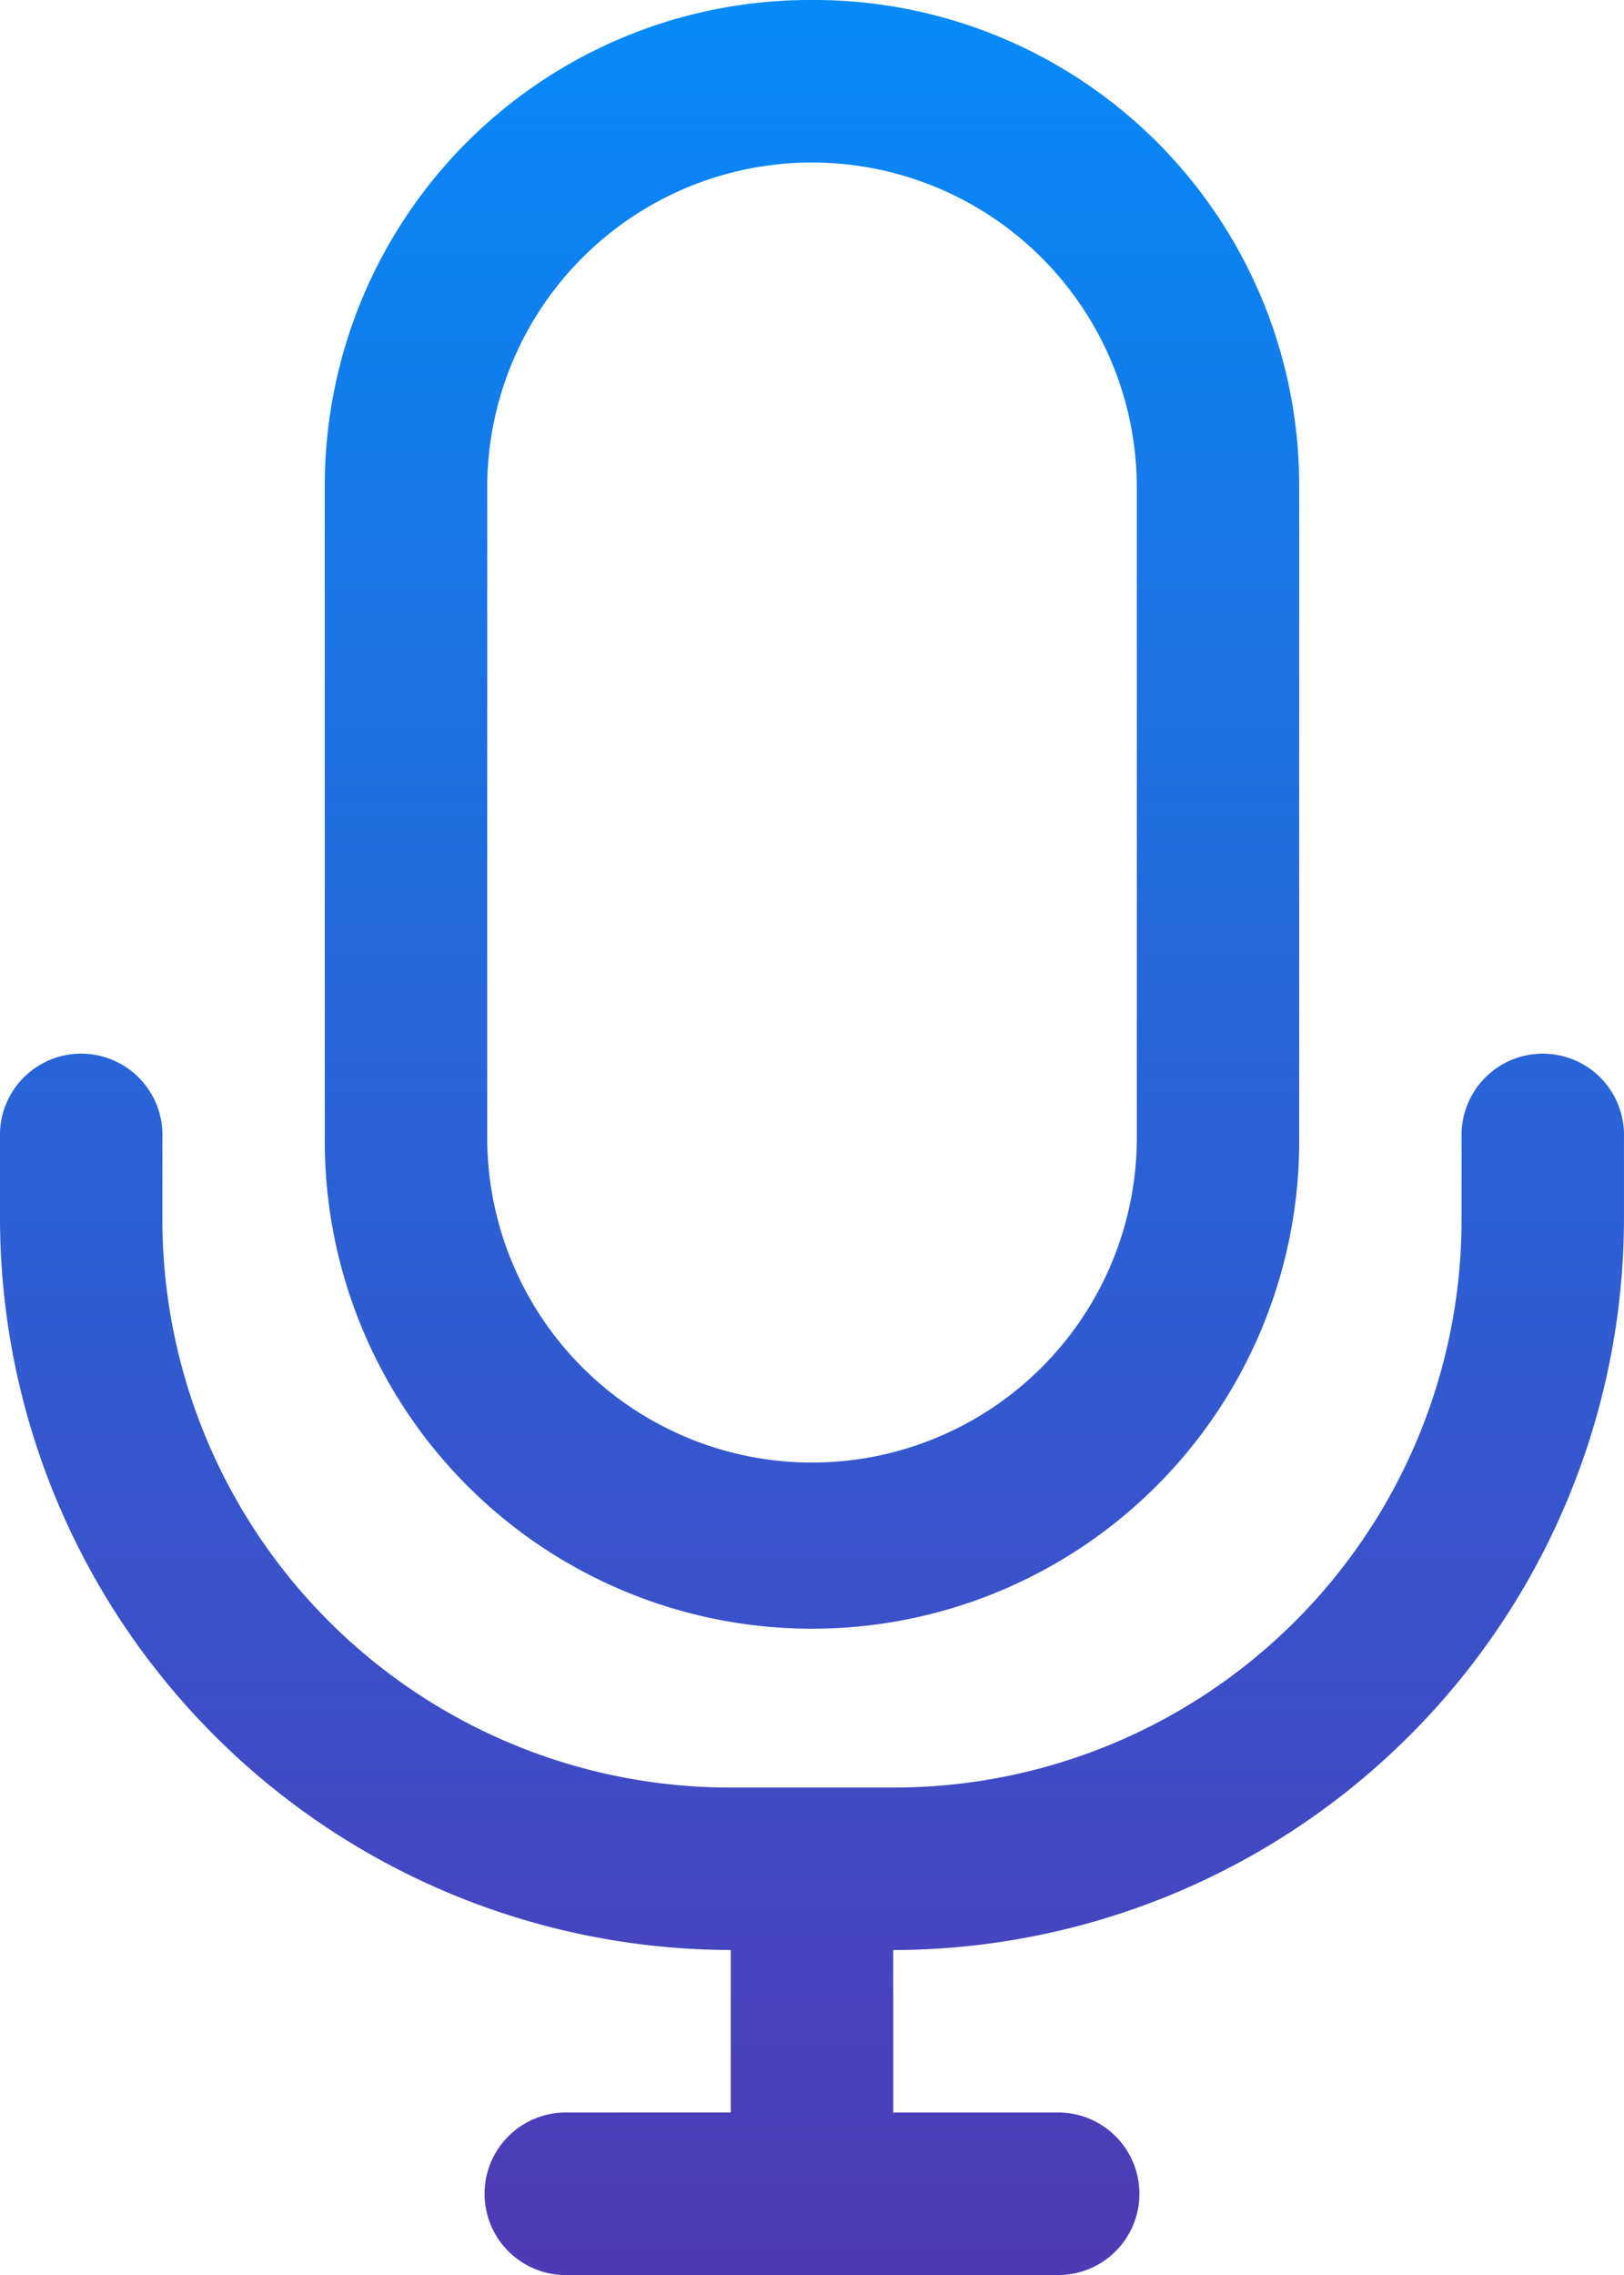 <svg xmlns="http://www.w3.org/2000/svg" xmlns:xlink="http://www.w3.org/1999/xlink" width="58.712" height="82.198" viewBox="0 0 58.712 82.198"><defs><style>.a{fill:url(#a);}</style><linearGradient id="a" x1="0.5" x2="0.5" y2="1" gradientUnits="objectBoundingBox"><stop offset="0" stop-color="#068af8"/><stop offset="1" stop-color="#4f3ab6"/></linearGradient></defs><path class="a" d="M221.356,69.871a11.747,11.747,0,0,0-11.742,11.742V105.1a11.742,11.742,0,0,0,23.485,0V81.614a11.747,11.747,0,0,0-11.742-11.742Zm0-5.871a17.54,17.54,0,0,1,17.613,17.614V105.1a17.614,17.614,0,1,1-35.227,0V81.614A17.54,17.54,0,0,1,221.356,64Zm-2.936,76.325v-5.871A26.46,26.46,0,0,1,192,108.034V105.1a2.937,2.937,0,1,1,5.871,0v2.936a20.527,20.527,0,0,0,20.549,20.549h5.871a20.526,20.526,0,0,0,20.549-20.549V105.1a2.937,2.937,0,1,1,5.871,0v2.936a26.46,26.46,0,0,1-26.42,26.42v5.871h5.871a2.937,2.937,0,1,1,0,5.871H212.549a2.937,2.937,0,1,1,0-5.871Z" transform="translate(-192 -64)"/></svg>
